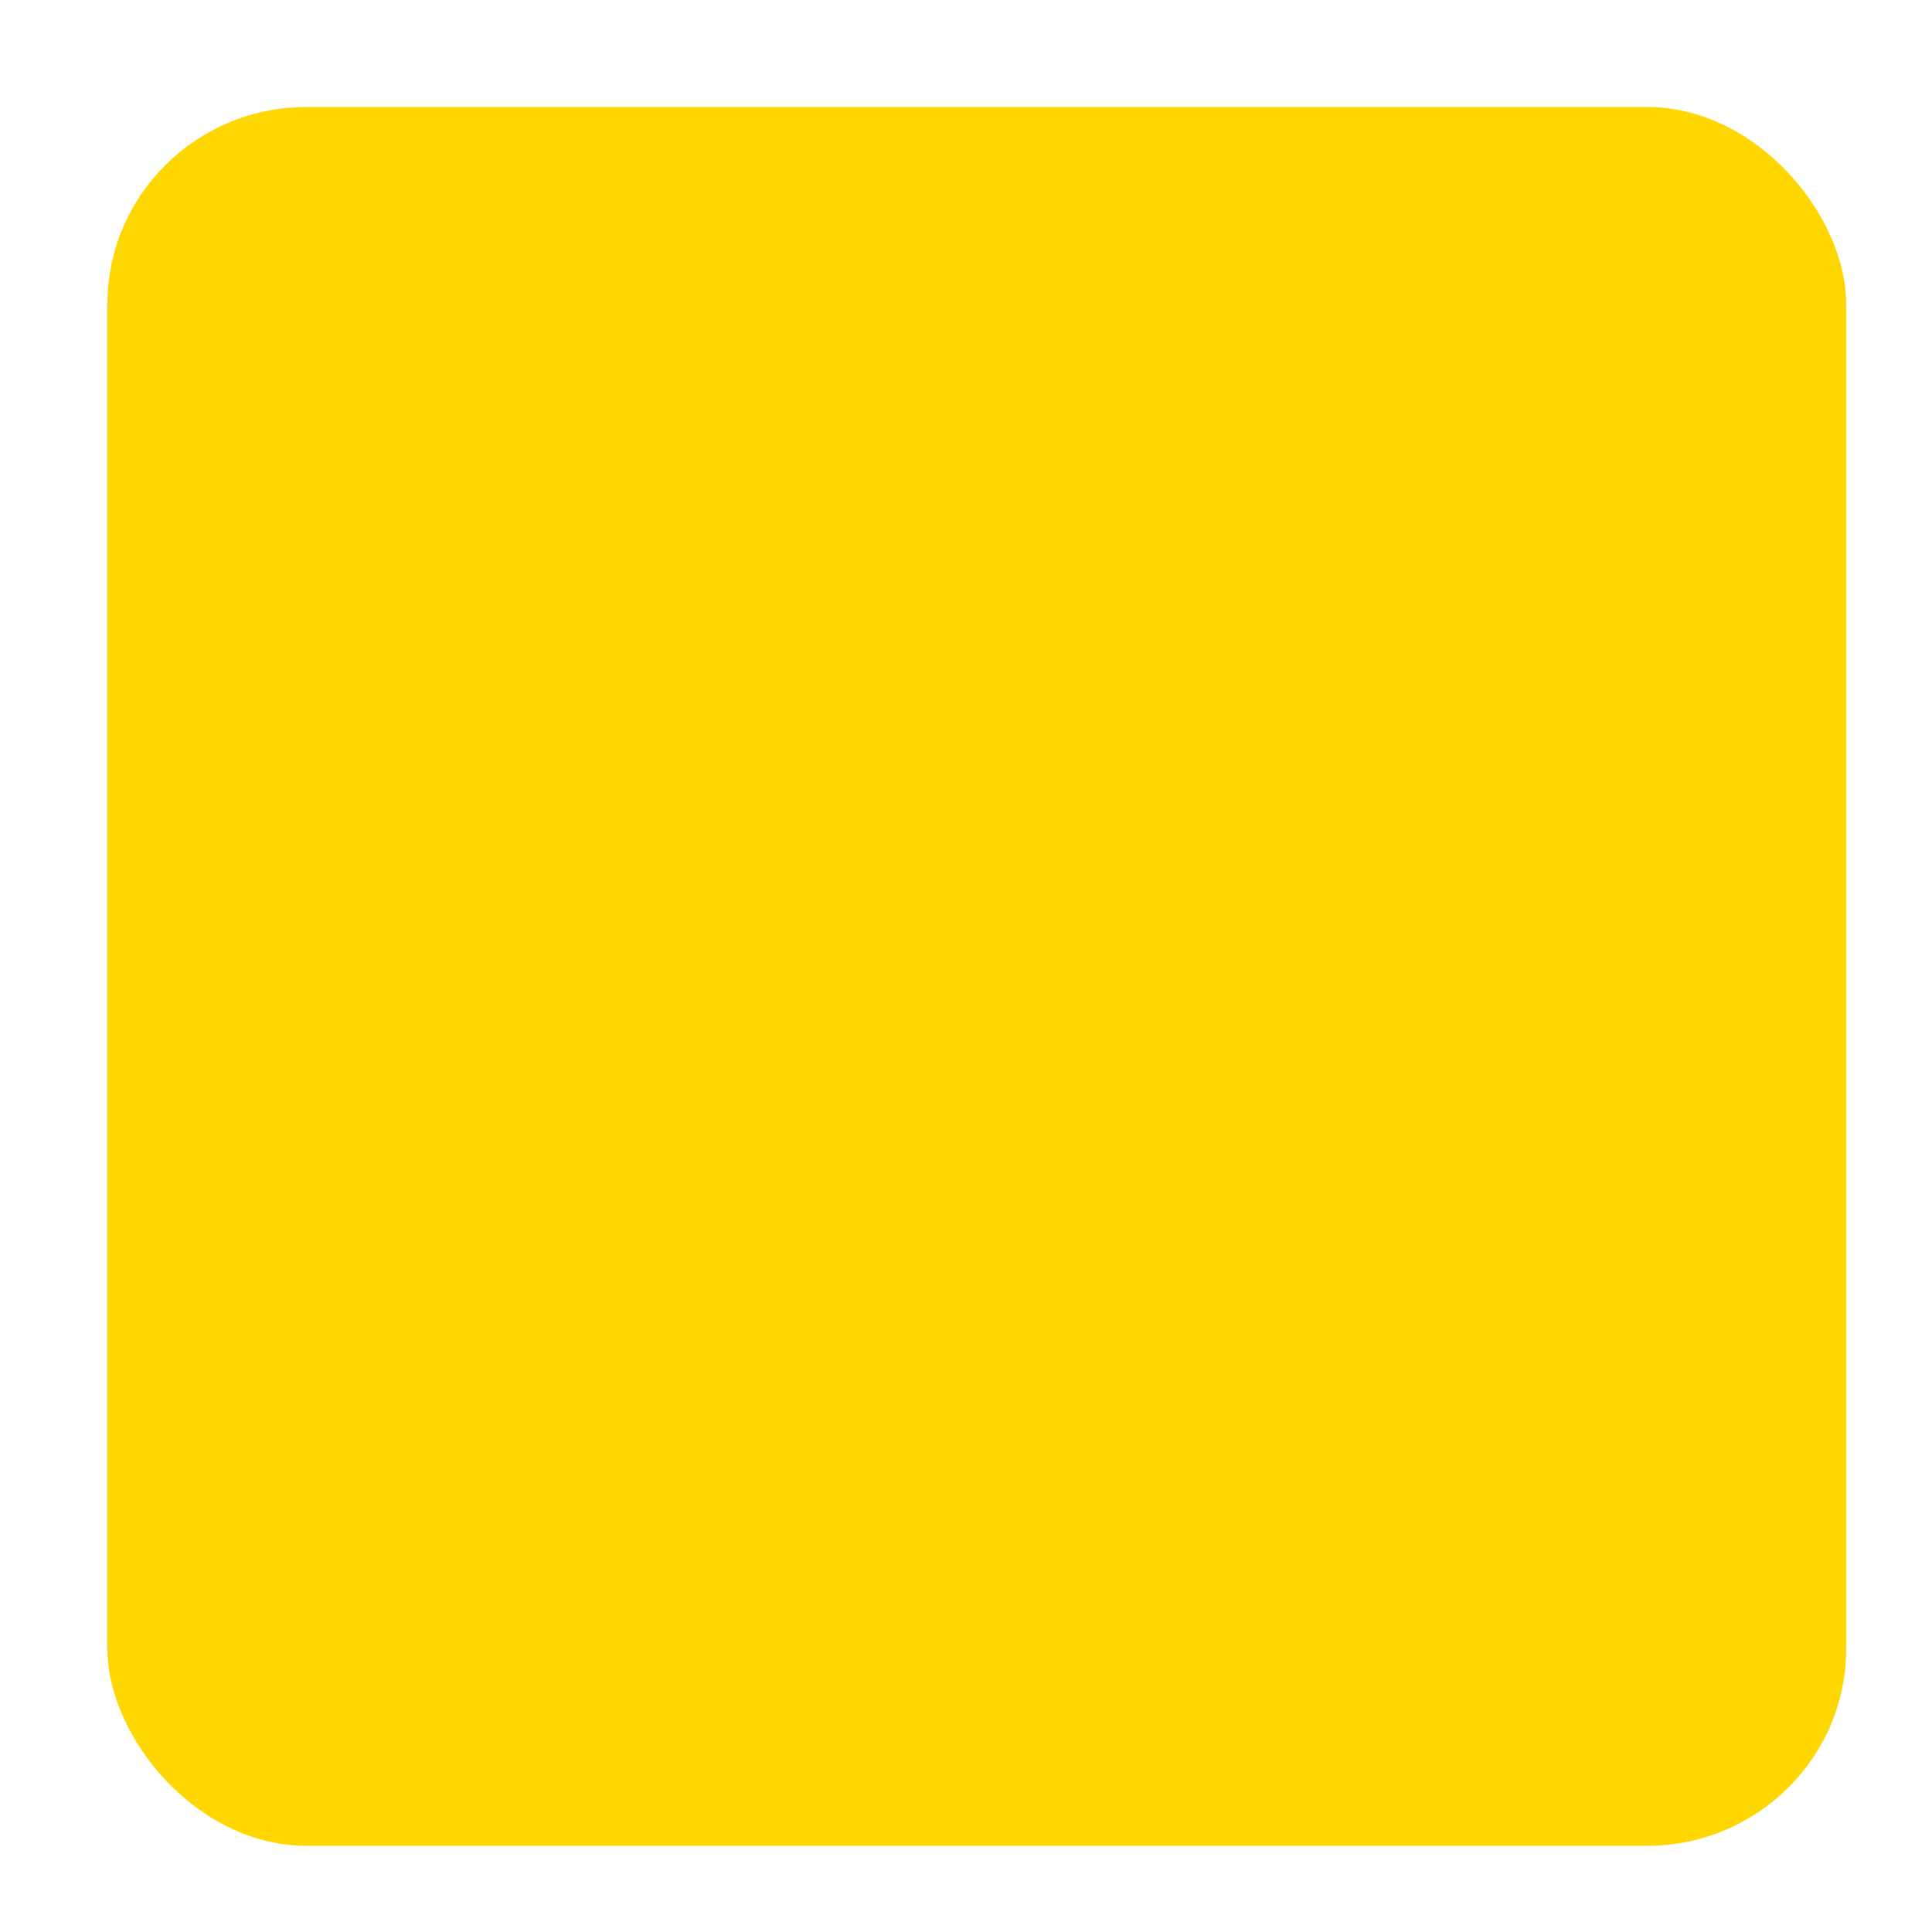 <svg xmlns="http://www.w3.org/2000/svg" xml:space="preserve" width="20mm" height="20mm" style="shape-rendering:geometricPrecision; text-rendering:geometricPrecision; image-rendering:optimizeQuality; fill-rule:evenodd; clip-rule:evenodd" viewBox="0 0 2000 2000"><defs><style><![CDATA[
    .fil0 {fill:gold}
   ]]></style></defs><rect id="Layer_x0020_1" width="1799.99" height="1800" x="111.19" y="110.77" class="fil0" rx="206.15" ry="204.09"/></svg>